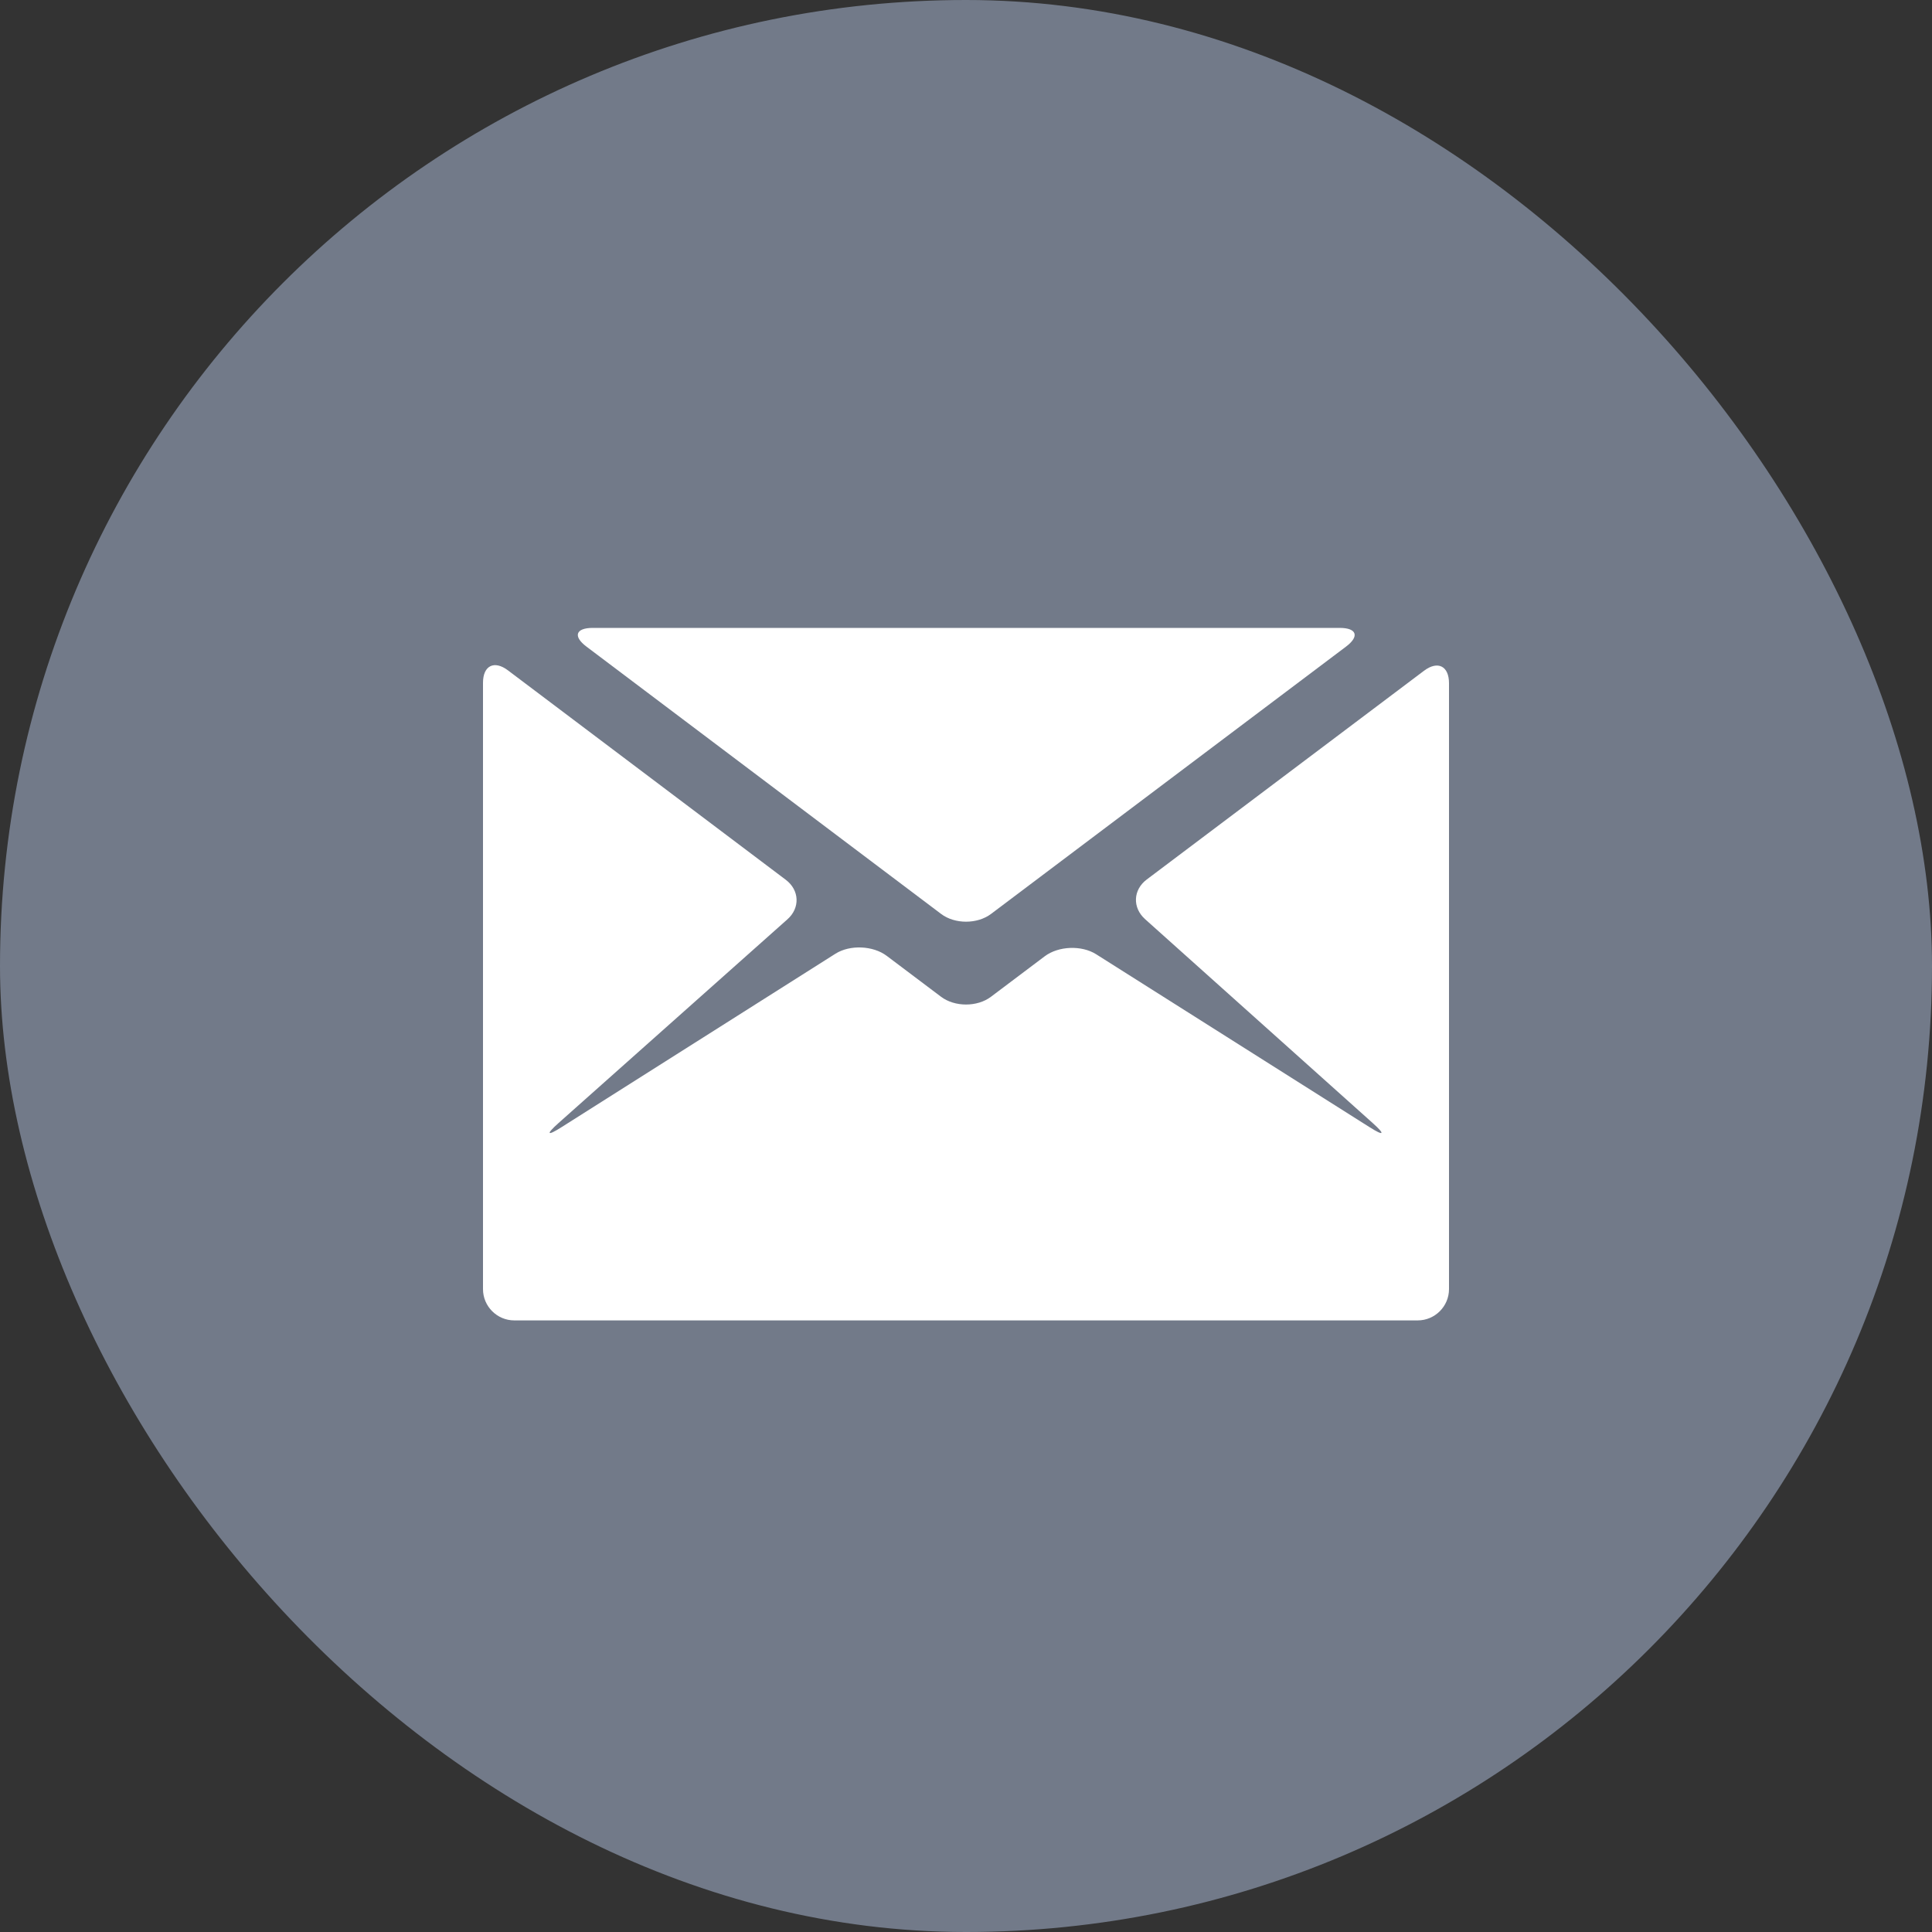 <svg width="32" height="32" viewBox="0 0 32 32" fill="none" xmlns="http://www.w3.org/2000/svg">
<rect x="0" y="0" width="32" height="32" fill="#333333" stroke="none"/>
<g id="Medium">
<g id="Medium_2">
<rect id="Rectangle" width="32" height="32" rx="16" fill="#727A89"/>
<g id="Group 1000002933">
<path id="Vector" d="M22.293 10.711C22.521 10.54 22.474 10.4 22.189 10.4H9.819C9.534 10.4 9.487 10.54 9.715 10.711L15.587 15.137C15.814 15.309 16.186 15.309 16.414 15.138L22.293 10.711Z" fill="white"/>
<path id="Vector_2" d="M18.994 14.567C18.766 14.738 18.754 15.034 18.966 15.224L22.736 18.601C22.949 18.791 22.925 18.822 22.685 18.67L18.155 15.805C17.914 15.653 17.531 15.668 17.304 15.839L16.413 16.51C16.186 16.681 15.814 16.681 15.586 16.509L14.687 15.832C14.46 15.661 14.077 15.645 13.837 15.797L9.3 18.67C9.06 18.822 9.037 18.792 9.25 18.602L13.042 15.227C13.255 15.038 13.242 14.743 13.015 14.572L8.413 11.103C8.186 10.932 8 11.024 8 11.309V21.352C8 21.637 8.233 21.87 8.518 21.87H23.482C23.767 21.87 24 21.637 24 21.352V11.316C24 11.031 23.814 10.938 23.586 11.11L18.994 14.567Z" fill="white"/>
</g>
</g>
</g>
</svg>

